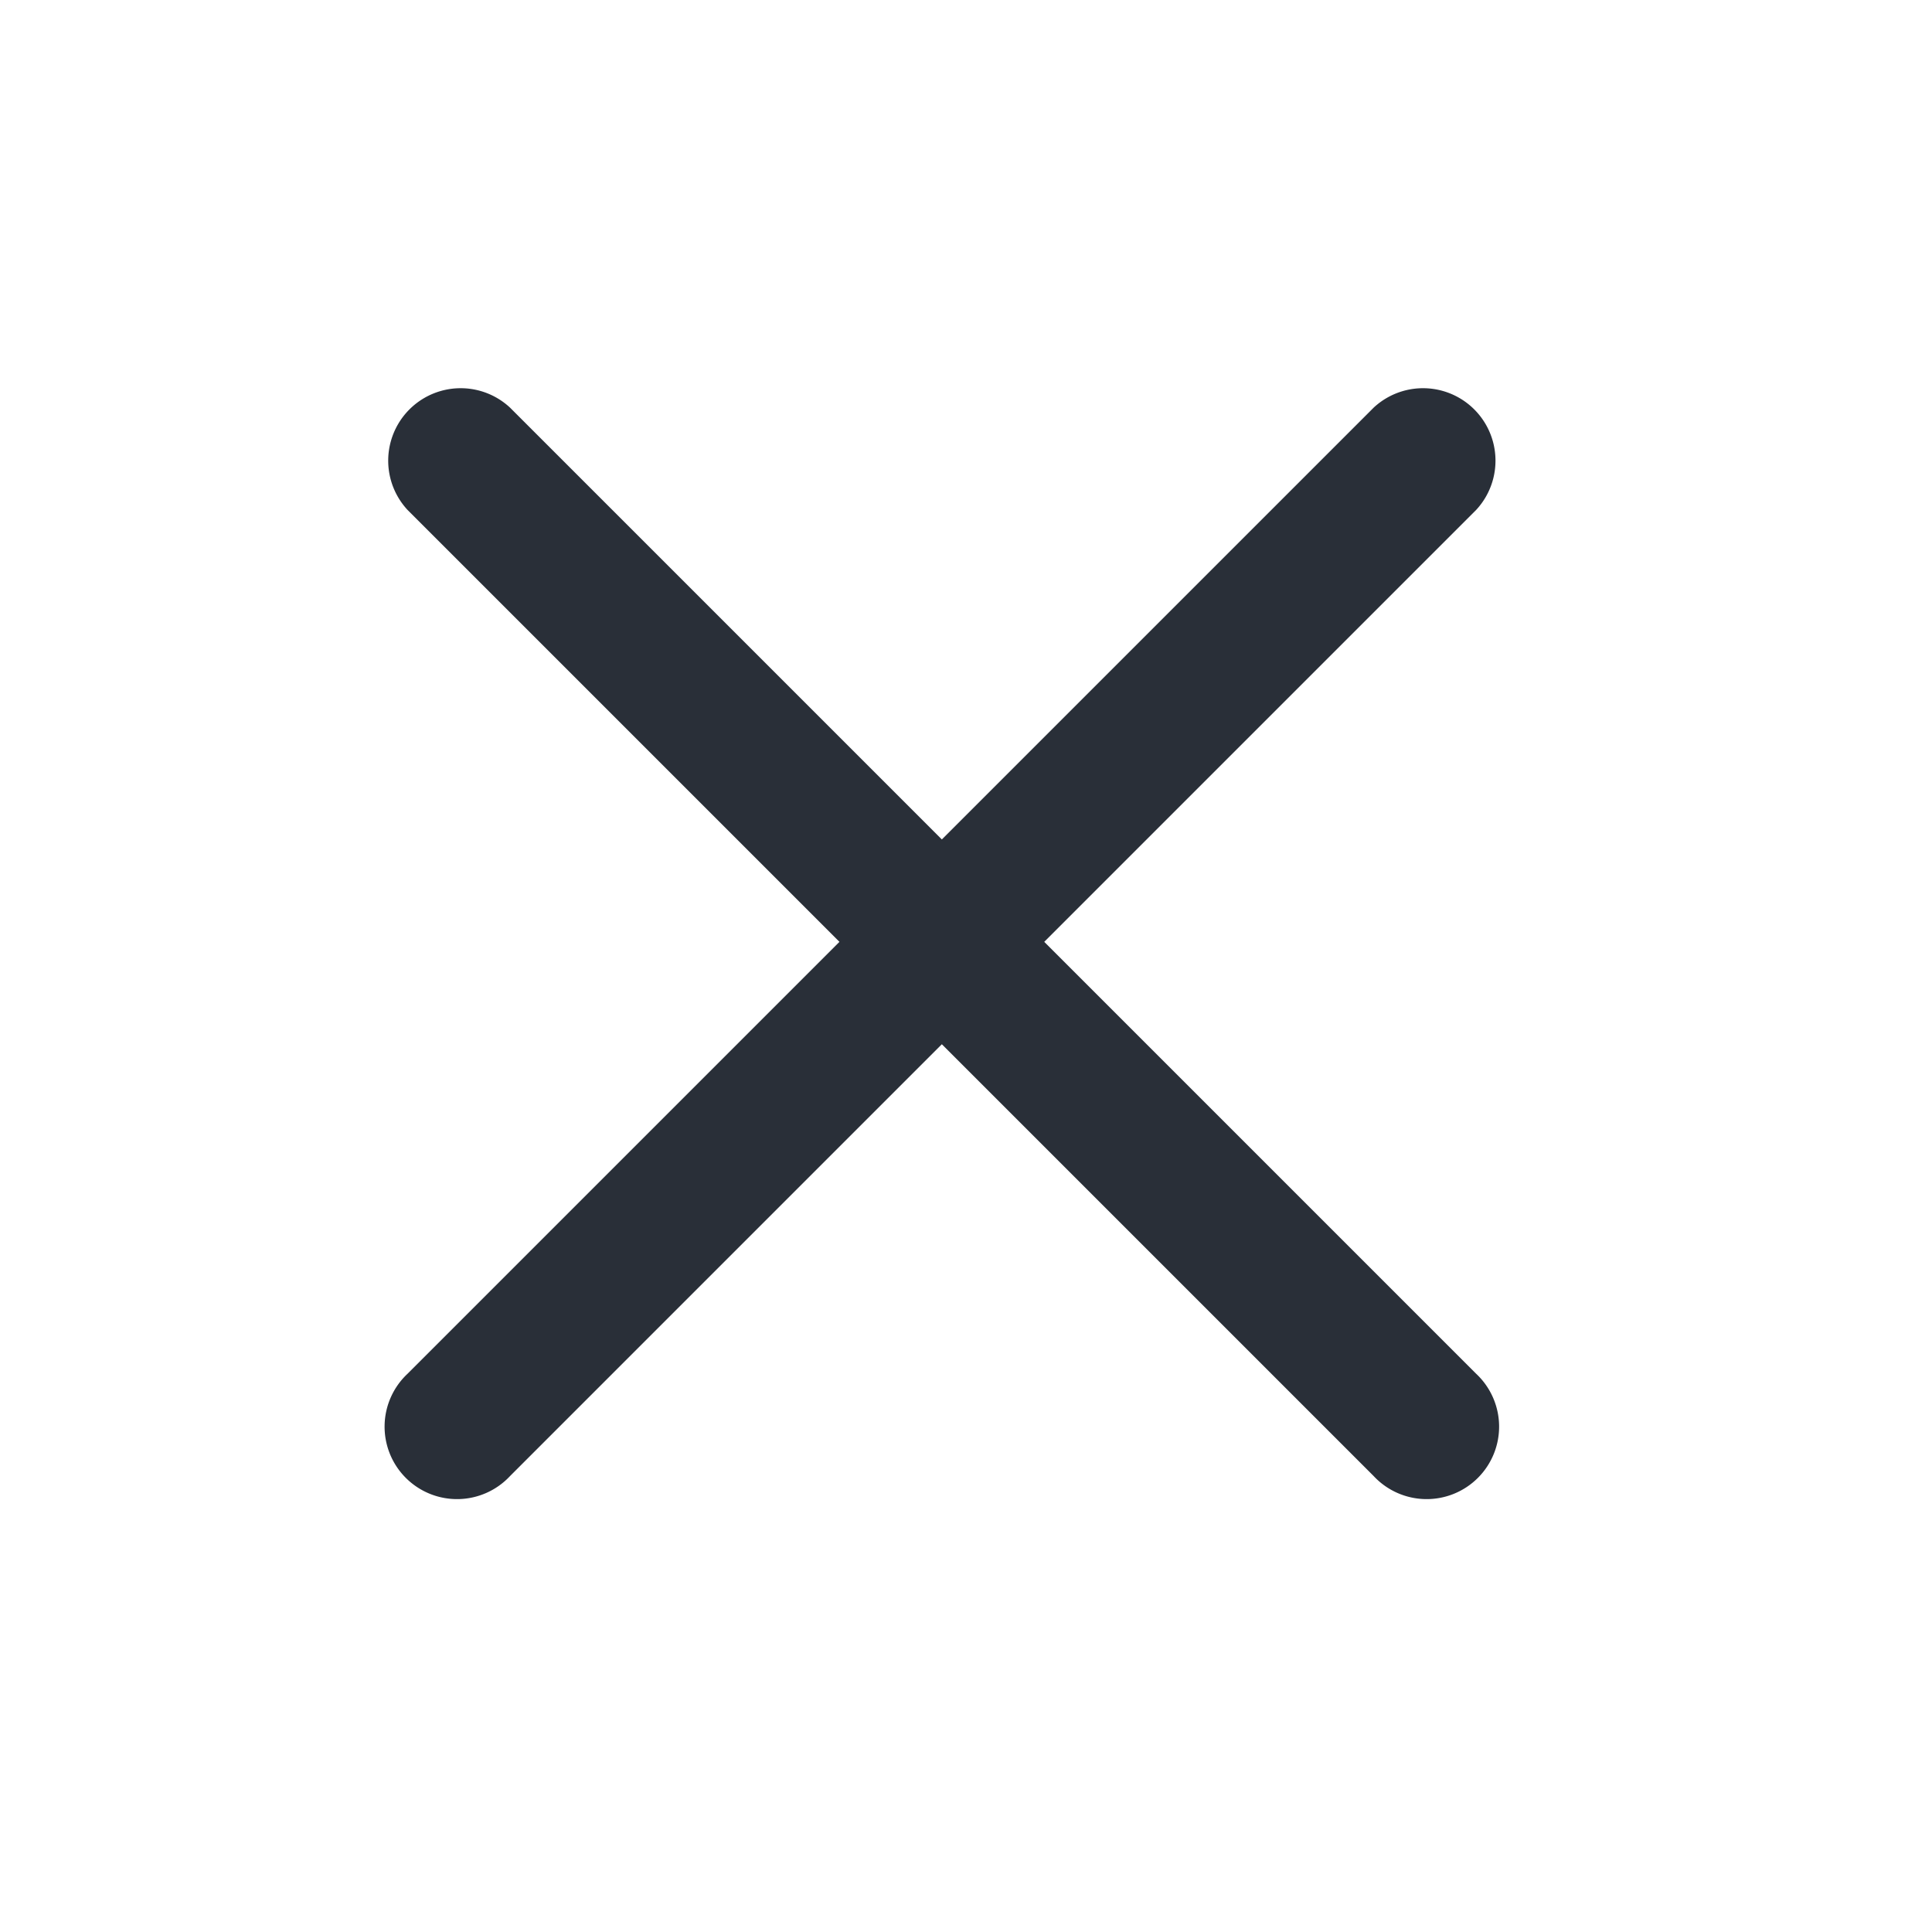 <svg xmlns="http://www.w3.org/2000/svg" width="20" height="20" fill="none" viewBox="0 0 20 20">
  <path fill="#292F38" fill-rule="evenodd" d="M15.28 5.28a.75.75 0 0 0-1.06-1.06L9.75 8.69 5.28 4.22a.75.75 0 0 0-1.06 1.06l4.47 4.47-4.47 4.47a.75.75 0 1 0 1.06 1.06l4.47-4.47 4.47 4.47a.75.75 0 1 0 1.06-1.06l-4.47-4.47 4.47-4.47Z" clip-rule="evenodd"/>
</svg>
